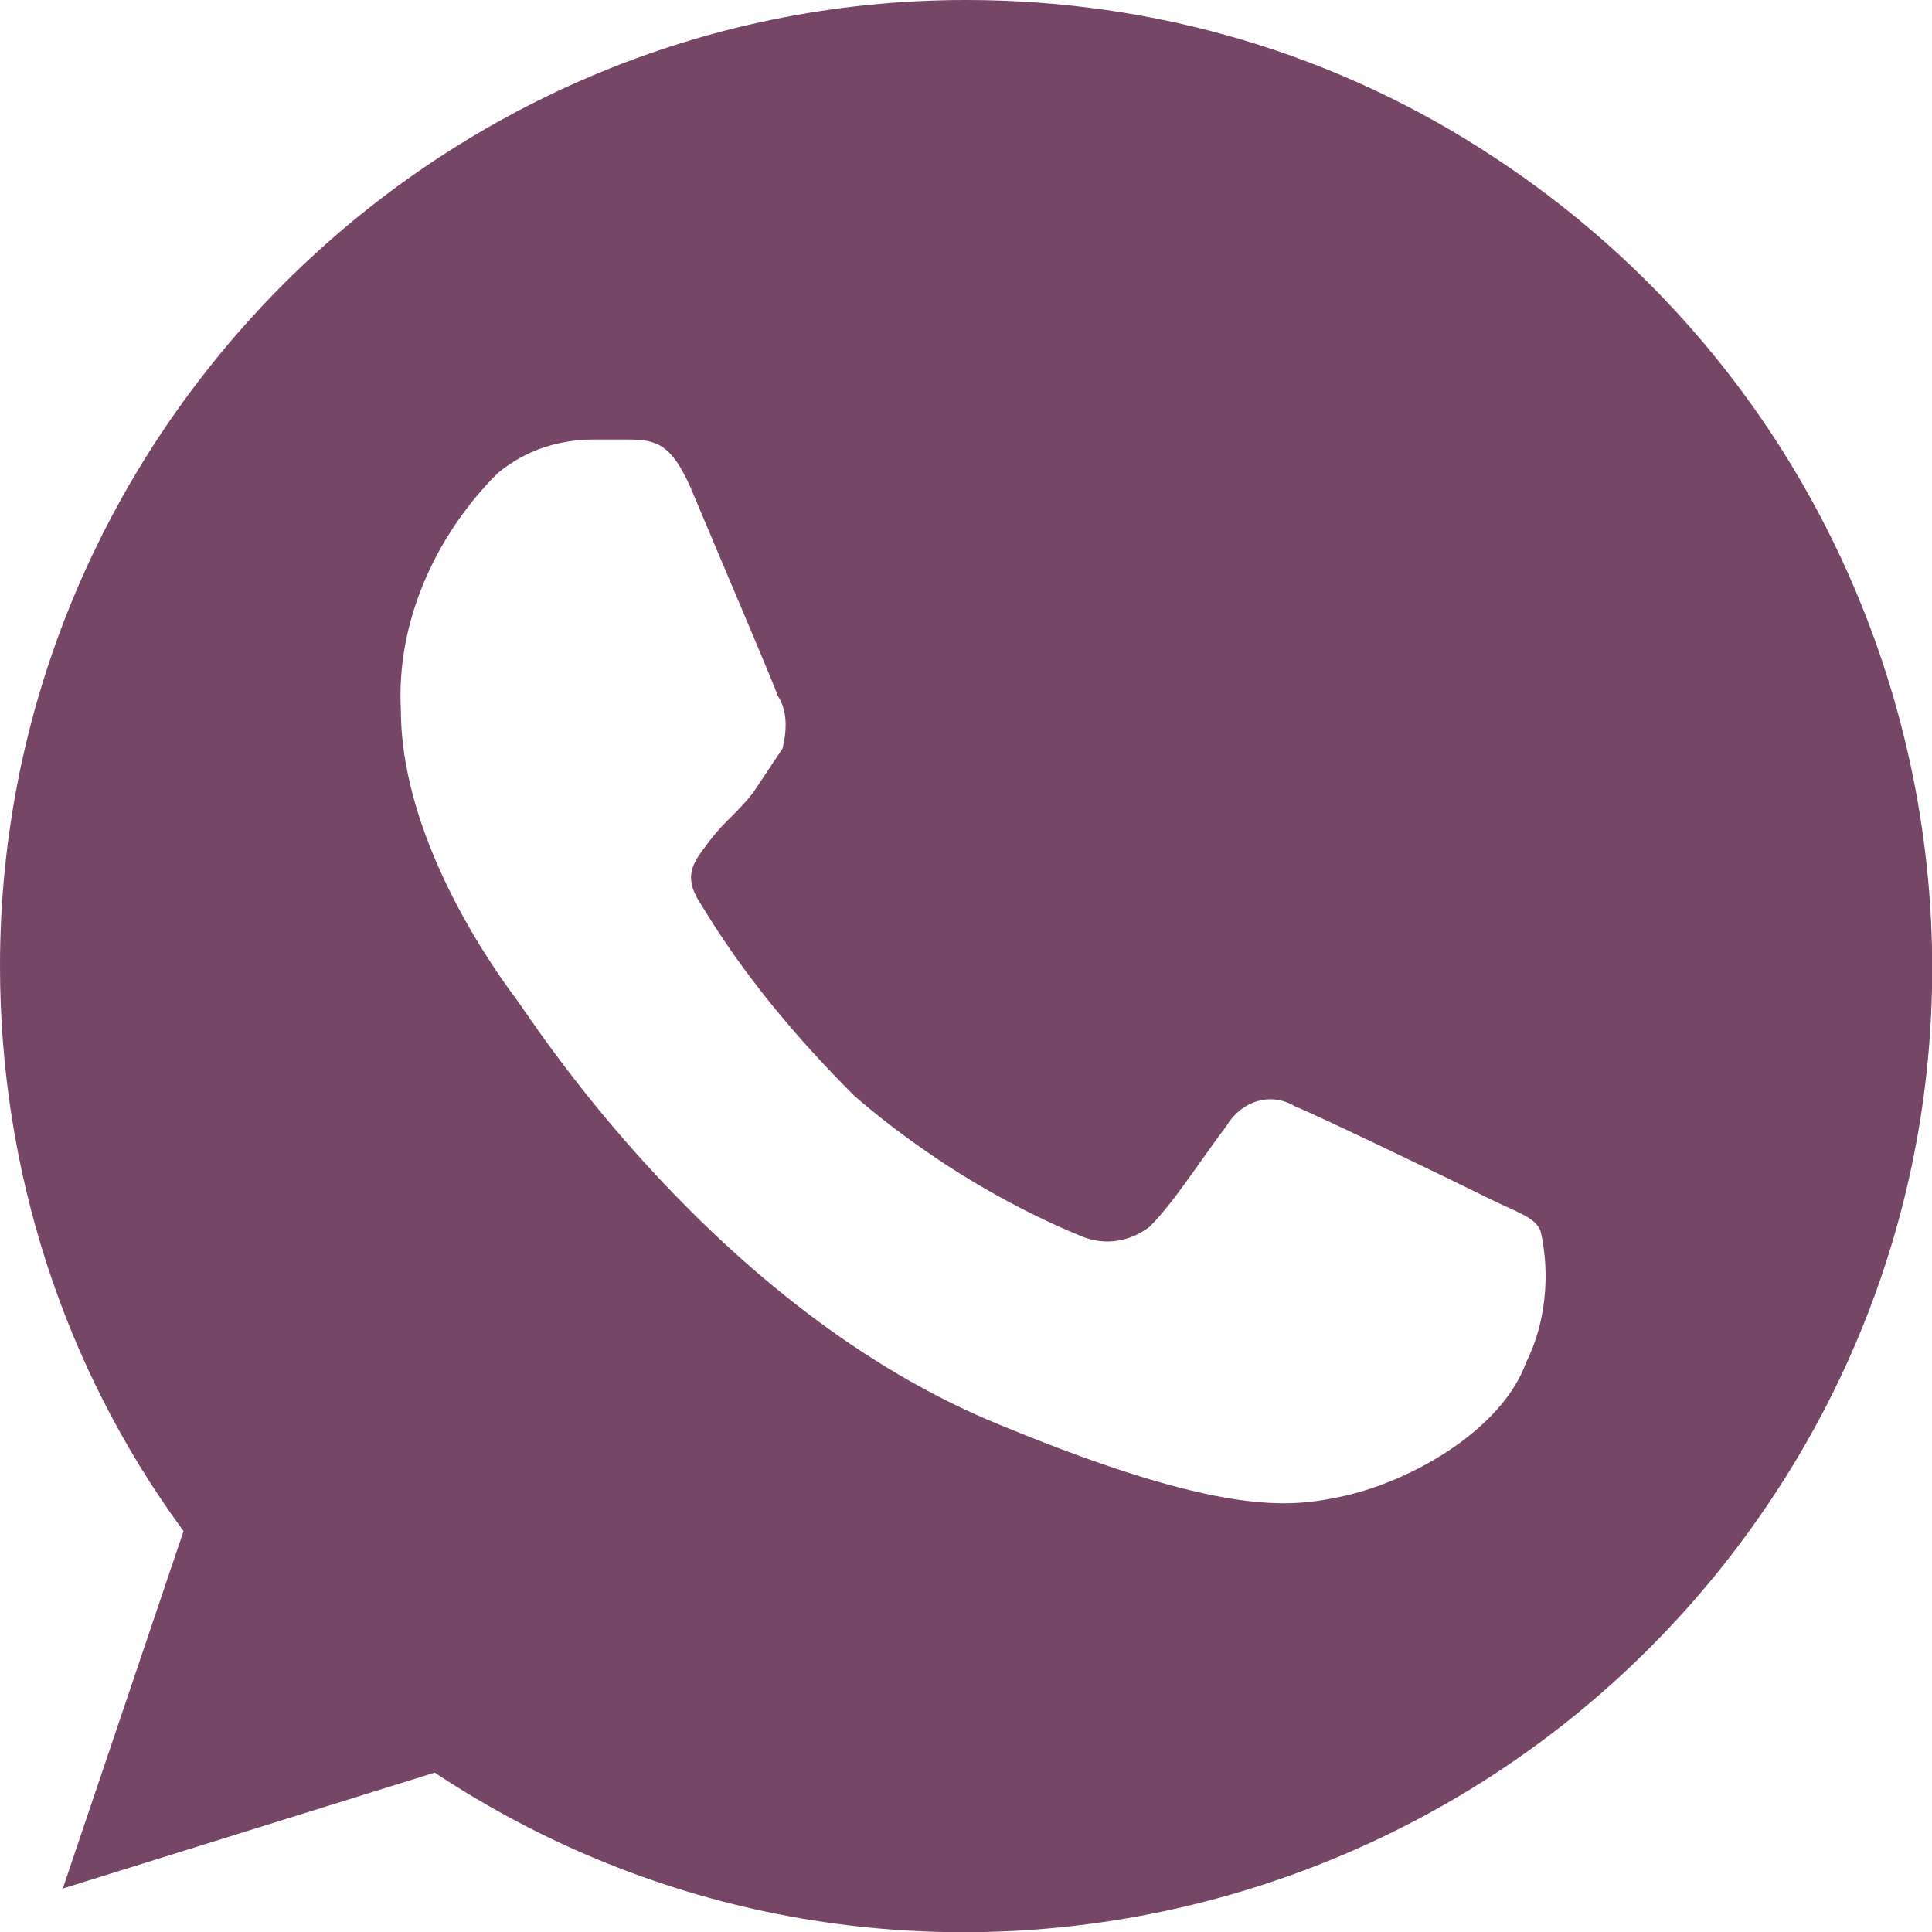 <?xml version="1.0" encoding="utf-8"?>
<!-- Generator: Adobe Illustrator 23.0.3, SVG Export Plug-In . SVG Version: 6.00 Build 0)  -->
<svg version="1.1" id="Слой_1" xmlns="http://www.w3.org/2000/svg" xmlns:xlink="http://www.w3.org/1999/xlink" x="0px" y="0px"
	 viewBox="0 0 40 40" style="enable-background:new 0 0 40 40;" xml:space="preserve">
<style type="text/css">
	.st0{fill:#754666;}
</style>
<title>social</title>
<path class="st0" d="M20,0L20,0C9,0,0,9,0,20c0,4.2,1.3,8.3,3.8,11.7l-2.5,7.4L9,36.7c9.2,6.1,21.6,3.5,27.7-5.7S40.2,9.4,31,3.3
	C27.7,1.1,23.9,0,20,0z M31.6,28.2c-0.5,1.4-2.4,2.5-3.9,2.8c-1,0.2-2.4,0.4-7-1.5c-5.9-2.4-9.7-8.4-10-8.8s-2.4-3.2-2.4-6
	c-0.1-1.8,0.7-3.6,2-4.9c0.6-0.5,1.3-0.7,2-0.7H13c0.6,0,0.9,0.1,1.3,1c0.5,1.2,1.7,4,1.8,4.3c0.2,0.3,0.2,0.7,0.1,1.1
	c-0.2,0.3-0.4,0.6-0.6,0.9c-0.3,0.4-0.6,0.6-0.9,1s-0.6,0.7-0.2,1.3c0.9,1.5,2,2.8,3.2,4c1.4,1.2,3,2.2,4.7,2.9
	c0.5,0.2,1,0.1,1.4-0.2c0.5-0.5,1-1.3,1.6-2.1c0.3-0.5,0.9-0.7,1.4-0.4c0.5,0.2,3.4,1.6,4,1.9s1,0.4,1.1,0.7
	C32.1,26.4,32,27.4,31.6,28.2z"/>
</svg>
